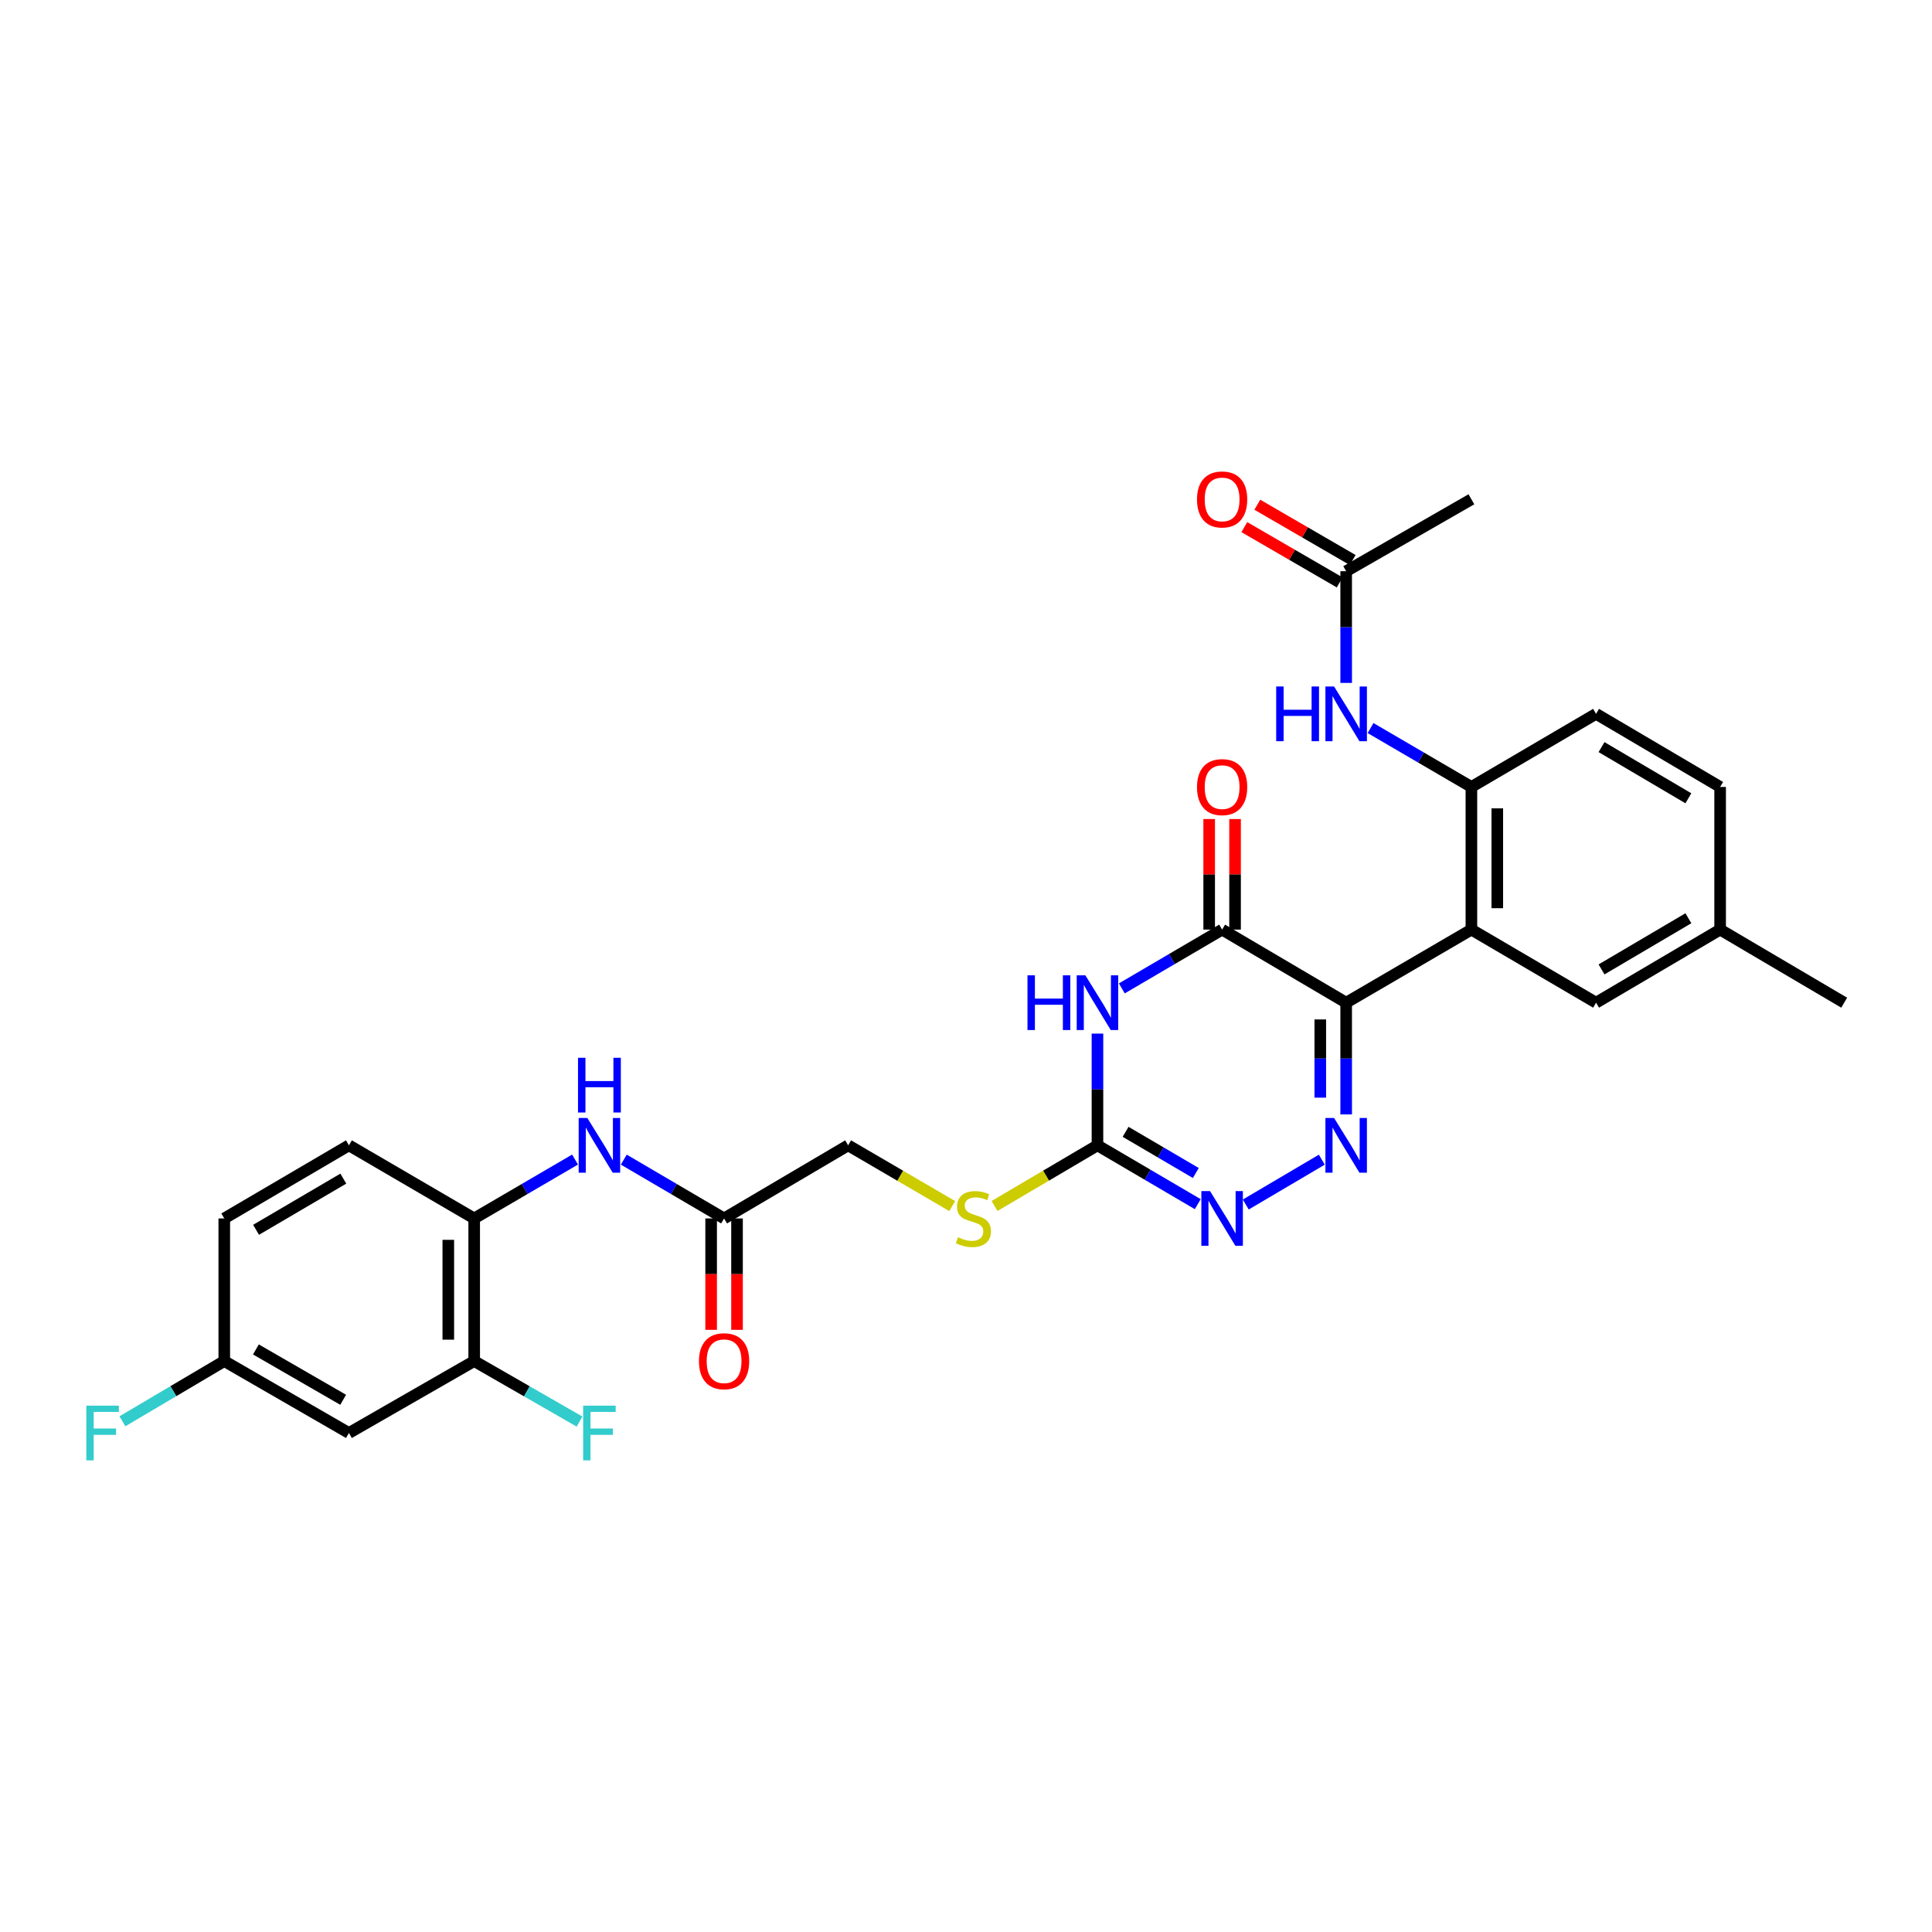 <?xml version='1.0' encoding='iso-8859-1'?>
<svg version='1.1' baseProfile='full'
              xmlns='http://www.w3.org/2000/svg'
                      xmlns:rdkit='http://www.rdkit.org/xml'
                      xmlns:xlink='http://www.w3.org/1999/xlink'
                  xml:space='preserve'
width='1000px' height='1000px' viewBox='0 0 1000 1000'>
<!-- END OF HEADER -->
<rect style='opacity:1.0;fill:#FFFFFF;stroke:none' width='1000' height='1000' x='0' y='0'> </rect>
<path class='bond-0' d='M 696.776,518.987 L 696.776,547.902' style='fill:none;fill-rule:evenodd;stroke:#000000;stroke-width:6px;stroke-linecap:butt;stroke-linejoin:miter;stroke-opacity:1' />
<path class='bond-0' d='M 696.776,547.902 L 696.776,576.816' style='fill:none;fill-rule:evenodd;stroke:#0000FF;stroke-width:6px;stroke-linecap:butt;stroke-linejoin:miter;stroke-opacity:1' />
<path class='bond-0' d='M 683.377,527.662 L 683.377,547.902' style='fill:none;fill-rule:evenodd;stroke:#000000;stroke-width:6px;stroke-linecap:butt;stroke-linejoin:miter;stroke-opacity:1' />
<path class='bond-0' d='M 683.377,547.902 L 683.377,568.142' style='fill:none;fill-rule:evenodd;stroke:#0000FF;stroke-width:6px;stroke-linecap:butt;stroke-linejoin:miter;stroke-opacity:1' />
<path class='bond-2' d='M 696.776,518.987 L 632.566,481.158' style='fill:none;fill-rule:evenodd;stroke:#000000;stroke-width:6px;stroke-linecap:butt;stroke-linejoin:miter;stroke-opacity:1' />
<path class='bond-3' d='M 696.776,518.987 L 761.596,481.158' style='fill:none;fill-rule:evenodd;stroke:#000000;stroke-width:6px;stroke-linecap:butt;stroke-linejoin:miter;stroke-opacity:1' />
<path class='bond-5' d='M 684.173,600.25 L 644.804,623.453' style='fill:none;fill-rule:evenodd;stroke:#0000FF;stroke-width:6px;stroke-linecap:butt;stroke-linejoin:miter;stroke-opacity:1' />
<path class='bond-1' d='M 580.654,511.594 L 606.61,496.376' style='fill:none;fill-rule:evenodd;stroke:#0000FF;stroke-width:6px;stroke-linecap:butt;stroke-linejoin:miter;stroke-opacity:1' />
<path class='bond-1' d='M 606.61,496.376 L 632.566,481.158' style='fill:none;fill-rule:evenodd;stroke:#000000;stroke-width:6px;stroke-linecap:butt;stroke-linejoin:miter;stroke-opacity:1' />
<path class='bond-4' d='M 568.044,534.993 L 568.044,563.907' style='fill:none;fill-rule:evenodd;stroke:#0000FF;stroke-width:6px;stroke-linecap:butt;stroke-linejoin:miter;stroke-opacity:1' />
<path class='bond-4' d='M 568.044,563.907 L 568.044,592.822' style='fill:none;fill-rule:evenodd;stroke:#000000;stroke-width:6px;stroke-linecap:butt;stroke-linejoin:miter;stroke-opacity:1' />
<path class='bond-16' d='M 639.266,481.158 L 639.266,452.544' style='fill:none;fill-rule:evenodd;stroke:#000000;stroke-width:6px;stroke-linecap:butt;stroke-linejoin:miter;stroke-opacity:1' />
<path class='bond-16' d='M 639.266,452.544 L 639.266,423.93' style='fill:none;fill-rule:evenodd;stroke:#FF0000;stroke-width:6px;stroke-linecap:butt;stroke-linejoin:miter;stroke-opacity:1' />
<path class='bond-16' d='M 625.867,481.158 L 625.867,452.544' style='fill:none;fill-rule:evenodd;stroke:#000000;stroke-width:6px;stroke-linecap:butt;stroke-linejoin:miter;stroke-opacity:1' />
<path class='bond-16' d='M 625.867,452.544 L 625.867,423.93' style='fill:none;fill-rule:evenodd;stroke:#FF0000;stroke-width:6px;stroke-linecap:butt;stroke-linejoin:miter;stroke-opacity:1' />
<path class='bond-6' d='M 761.596,481.158 L 761.596,407.324' style='fill:none;fill-rule:evenodd;stroke:#000000;stroke-width:6px;stroke-linecap:butt;stroke-linejoin:miter;stroke-opacity:1' />
<path class='bond-6' d='M 774.995,470.083 L 774.995,418.399' style='fill:none;fill-rule:evenodd;stroke:#000000;stroke-width:6px;stroke-linecap:butt;stroke-linejoin:miter;stroke-opacity:1' />
<path class='bond-14' d='M 761.596,481.158 L 826.119,518.987' style='fill:none;fill-rule:evenodd;stroke:#000000;stroke-width:6px;stroke-linecap:butt;stroke-linejoin:miter;stroke-opacity:1' />
<path class='bond-15' d='M 568.044,592.822 L 541.407,608.519' style='fill:none;fill-rule:evenodd;stroke:#000000;stroke-width:6px;stroke-linecap:butt;stroke-linejoin:miter;stroke-opacity:1' />
<path class='bond-15' d='M 541.407,608.519 L 514.77,624.217' style='fill:none;fill-rule:evenodd;stroke:#CCCC00;stroke-width:6px;stroke-linecap:butt;stroke-linejoin:miter;stroke-opacity:1' />
<path class='bond-30' d='M 568.044,592.822 L 594,608.046' style='fill:none;fill-rule:evenodd;stroke:#000000;stroke-width:6px;stroke-linecap:butt;stroke-linejoin:miter;stroke-opacity:1' />
<path class='bond-30' d='M 594,608.046 L 619.956,623.27' style='fill:none;fill-rule:evenodd;stroke:#0000FF;stroke-width:6px;stroke-linecap:butt;stroke-linejoin:miter;stroke-opacity:1' />
<path class='bond-30' d='M 582.61,585.831 L 600.779,596.488' style='fill:none;fill-rule:evenodd;stroke:#000000;stroke-width:6px;stroke-linecap:butt;stroke-linejoin:miter;stroke-opacity:1' />
<path class='bond-30' d='M 600.779,596.488 L 618.948,607.145' style='fill:none;fill-rule:evenodd;stroke:#0000FF;stroke-width:6px;stroke-linecap:butt;stroke-linejoin:miter;stroke-opacity:1' />
<path class='bond-7' d='M 761.596,407.324 L 735.494,392.085' style='fill:none;fill-rule:evenodd;stroke:#000000;stroke-width:6px;stroke-linecap:butt;stroke-linejoin:miter;stroke-opacity:1' />
<path class='bond-7' d='M 735.494,392.085 L 709.393,376.846' style='fill:none;fill-rule:evenodd;stroke:#0000FF;stroke-width:6px;stroke-linecap:butt;stroke-linejoin:miter;stroke-opacity:1' />
<path class='bond-17' d='M 761.596,407.324 L 826.119,369.48' style='fill:none;fill-rule:evenodd;stroke:#000000;stroke-width:6px;stroke-linecap:butt;stroke-linejoin:miter;stroke-opacity:1' />
<path class='bond-12' d='M 696.776,353.474 L 696.776,324.567' style='fill:none;fill-rule:evenodd;stroke:#0000FF;stroke-width:6px;stroke-linecap:butt;stroke-linejoin:miter;stroke-opacity:1' />
<path class='bond-12' d='M 696.776,324.567 L 696.776,295.66' style='fill:none;fill-rule:evenodd;stroke:#000000;stroke-width:6px;stroke-linecap:butt;stroke-linejoin:miter;stroke-opacity:1' />
<path class='bond-8' d='M 322.87,600.218 L 348.826,615.442' style='fill:none;fill-rule:evenodd;stroke:#0000FF;stroke-width:6px;stroke-linecap:butt;stroke-linejoin:miter;stroke-opacity:1' />
<path class='bond-8' d='M 348.826,615.442 L 374.782,630.666' style='fill:none;fill-rule:evenodd;stroke:#000000;stroke-width:6px;stroke-linecap:butt;stroke-linejoin:miter;stroke-opacity:1' />
<path class='bond-9' d='M 297.644,600.188 L 271.542,615.427' style='fill:none;fill-rule:evenodd;stroke:#0000FF;stroke-width:6px;stroke-linecap:butt;stroke-linejoin:miter;stroke-opacity:1' />
<path class='bond-9' d='M 271.542,615.427 L 245.44,630.666' style='fill:none;fill-rule:evenodd;stroke:#000000;stroke-width:6px;stroke-linecap:butt;stroke-linejoin:miter;stroke-opacity:1' />
<path class='bond-10' d='M 245.44,630.666 L 245.44,704.485' style='fill:none;fill-rule:evenodd;stroke:#000000;stroke-width:6px;stroke-linecap:butt;stroke-linejoin:miter;stroke-opacity:1' />
<path class='bond-10' d='M 232.041,641.739 L 232.041,693.412' style='fill:none;fill-rule:evenodd;stroke:#000000;stroke-width:6px;stroke-linecap:butt;stroke-linejoin:miter;stroke-opacity:1' />
<path class='bond-20' d='M 245.44,630.666 L 180.605,592.822' style='fill:none;fill-rule:evenodd;stroke:#000000;stroke-width:6px;stroke-linecap:butt;stroke-linejoin:miter;stroke-opacity:1' />
<path class='bond-13' d='M 245.44,704.485 L 180.605,741.719' style='fill:none;fill-rule:evenodd;stroke:#000000;stroke-width:6px;stroke-linecap:butt;stroke-linejoin:miter;stroke-opacity:1' />
<path class='bond-23' d='M 245.44,704.485 L 272.706,720.147' style='fill:none;fill-rule:evenodd;stroke:#000000;stroke-width:6px;stroke-linecap:butt;stroke-linejoin:miter;stroke-opacity:1' />
<path class='bond-23' d='M 272.706,720.147 L 299.971,735.809' style='fill:none;fill-rule:evenodd;stroke:#33CCCC;stroke-width:6px;stroke-linecap:butt;stroke-linejoin:miter;stroke-opacity:1' />
<path class='bond-11' d='M 374.782,630.666 L 438.992,592.822' style='fill:none;fill-rule:evenodd;stroke:#000000;stroke-width:6px;stroke-linecap:butt;stroke-linejoin:miter;stroke-opacity:1' />
<path class='bond-18' d='M 368.083,630.666 L 368.083,659.493' style='fill:none;fill-rule:evenodd;stroke:#000000;stroke-width:6px;stroke-linecap:butt;stroke-linejoin:miter;stroke-opacity:1' />
<path class='bond-18' d='M 368.083,659.493 L 368.083,688.32' style='fill:none;fill-rule:evenodd;stroke:#FF0000;stroke-width:6px;stroke-linecap:butt;stroke-linejoin:miter;stroke-opacity:1' />
<path class='bond-18' d='M 381.482,630.666 L 381.482,659.493' style='fill:none;fill-rule:evenodd;stroke:#000000;stroke-width:6px;stroke-linecap:butt;stroke-linejoin:miter;stroke-opacity:1' />
<path class='bond-18' d='M 381.482,659.493 L 381.482,688.32' style='fill:none;fill-rule:evenodd;stroke:#FF0000;stroke-width:6px;stroke-linecap:butt;stroke-linejoin:miter;stroke-opacity:1' />
<path class='bond-19' d='M 700.137,289.865 L 675.46,275.555' style='fill:none;fill-rule:evenodd;stroke:#000000;stroke-width:6px;stroke-linecap:butt;stroke-linejoin:miter;stroke-opacity:1' />
<path class='bond-19' d='M 675.46,275.555 L 650.783,261.246' style='fill:none;fill-rule:evenodd;stroke:#FF0000;stroke-width:6px;stroke-linecap:butt;stroke-linejoin:miter;stroke-opacity:1' />
<path class='bond-19' d='M 693.416,301.456 L 668.738,287.146' style='fill:none;fill-rule:evenodd;stroke:#000000;stroke-width:6px;stroke-linecap:butt;stroke-linejoin:miter;stroke-opacity:1' />
<path class='bond-19' d='M 668.738,287.146 L 644.061,272.836' style='fill:none;fill-rule:evenodd;stroke:#FF0000;stroke-width:6px;stroke-linecap:butt;stroke-linejoin:miter;stroke-opacity:1' />
<path class='bond-28' d='M 696.776,295.66 L 761.596,258.427' style='fill:none;fill-rule:evenodd;stroke:#000000;stroke-width:6px;stroke-linecap:butt;stroke-linejoin:miter;stroke-opacity:1' />
<path class='bond-32' d='M 180.605,741.719 L 116.083,704.485' style='fill:none;fill-rule:evenodd;stroke:#000000;stroke-width:6px;stroke-linecap:butt;stroke-linejoin:miter;stroke-opacity:1' />
<path class='bond-32' d='M 177.623,724.529 L 132.458,698.465' style='fill:none;fill-rule:evenodd;stroke:#000000;stroke-width:6px;stroke-linecap:butt;stroke-linejoin:miter;stroke-opacity:1' />
<path class='bond-24' d='M 826.119,518.987 L 890.336,481.158' style='fill:none;fill-rule:evenodd;stroke:#000000;stroke-width:6px;stroke-linecap:butt;stroke-linejoin:miter;stroke-opacity:1' />
<path class='bond-24' d='M 828.951,501.768 L 873.903,475.288' style='fill:none;fill-rule:evenodd;stroke:#000000;stroke-width:6px;stroke-linecap:butt;stroke-linejoin:miter;stroke-opacity:1' />
<path class='bond-22' d='M 492.87,624.27 L 465.931,608.546' style='fill:none;fill-rule:evenodd;stroke:#CCCC00;stroke-width:6px;stroke-linecap:butt;stroke-linejoin:miter;stroke-opacity:1' />
<path class='bond-22' d='M 465.931,608.546 L 438.992,592.822' style='fill:none;fill-rule:evenodd;stroke:#000000;stroke-width:6px;stroke-linecap:butt;stroke-linejoin:miter;stroke-opacity:1' />
<path class='bond-31' d='M 826.119,369.48 L 890.336,407.324' style='fill:none;fill-rule:evenodd;stroke:#000000;stroke-width:6px;stroke-linecap:butt;stroke-linejoin:miter;stroke-opacity:1' />
<path class='bond-31' d='M 828.949,386.7 L 873.901,413.191' style='fill:none;fill-rule:evenodd;stroke:#000000;stroke-width:6px;stroke-linecap:butt;stroke-linejoin:miter;stroke-opacity:1' />
<path class='bond-25' d='M 180.605,592.822 L 116.083,630.666' style='fill:none;fill-rule:evenodd;stroke:#000000;stroke-width:6px;stroke-linecap:butt;stroke-linejoin:miter;stroke-opacity:1' />
<path class='bond-25' d='M 177.705,610.056 L 132.54,636.547' style='fill:none;fill-rule:evenodd;stroke:#000000;stroke-width:6px;stroke-linecap:butt;stroke-linejoin:miter;stroke-opacity:1' />
<path class='bond-21' d='M 116.083,704.485 L 116.083,630.666' style='fill:none;fill-rule:evenodd;stroke:#000000;stroke-width:6px;stroke-linecap:butt;stroke-linejoin:miter;stroke-opacity:1' />
<path class='bond-27' d='M 116.083,704.485 L 89.72,720.072' style='fill:none;fill-rule:evenodd;stroke:#000000;stroke-width:6px;stroke-linecap:butt;stroke-linejoin:miter;stroke-opacity:1' />
<path class='bond-27' d='M 89.72,720.072 L 63.358,735.659' style='fill:none;fill-rule:evenodd;stroke:#33CCCC;stroke-width:6px;stroke-linecap:butt;stroke-linejoin:miter;stroke-opacity:1' />
<path class='bond-26' d='M 890.336,481.158 L 890.336,407.324' style='fill:none;fill-rule:evenodd;stroke:#000000;stroke-width:6px;stroke-linecap:butt;stroke-linejoin:miter;stroke-opacity:1' />
<path class='bond-29' d='M 890.336,481.158 L 954.545,518.987' style='fill:none;fill-rule:evenodd;stroke:#000000;stroke-width:6px;stroke-linecap:butt;stroke-linejoin:miter;stroke-opacity:1' />
<path  class='atom-1' d='M 690.516 578.662
L 699.796 593.662
Q 700.716 595.142, 702.196 597.822
Q 703.676 600.502, 703.756 600.662
L 703.756 578.662
L 707.516 578.662
L 707.516 606.982
L 703.636 606.982
L 693.676 590.582
Q 692.516 588.662, 691.276 586.462
Q 690.076 584.262, 689.716 583.582
L 689.716 606.982
L 686.036 606.982
L 686.036 578.662
L 690.516 578.662
' fill='#0000FF'/>
<path  class='atom-2' d='M 531.824 504.827
L 535.664 504.827
L 535.664 516.867
L 550.144 516.867
L 550.144 504.827
L 553.984 504.827
L 553.984 533.147
L 550.144 533.147
L 550.144 520.067
L 535.664 520.067
L 535.664 533.147
L 531.824 533.147
L 531.824 504.827
' fill='#0000FF'/>
<path  class='atom-2' d='M 561.784 504.827
L 571.064 519.827
Q 571.984 521.307, 573.464 523.987
Q 574.944 526.667, 575.024 526.827
L 575.024 504.827
L 578.784 504.827
L 578.784 533.147
L 574.904 533.147
L 564.944 516.747
Q 563.784 514.827, 562.544 512.627
Q 561.344 510.427, 560.984 509.747
L 560.984 533.147
L 557.304 533.147
L 557.304 504.827
L 561.784 504.827
' fill='#0000FF'/>
<path  class='atom-6' d='M 626.306 616.506
L 635.586 631.506
Q 636.506 632.986, 637.986 635.666
Q 639.466 638.346, 639.546 638.506
L 639.546 616.506
L 643.306 616.506
L 643.306 644.826
L 639.426 644.826
L 629.466 628.426
Q 628.306 626.506, 627.066 624.306
Q 625.866 622.106, 625.506 621.426
L 625.506 644.826
L 621.826 644.826
L 621.826 616.506
L 626.306 616.506
' fill='#0000FF'/>
<path  class='atom-8' d='M 660.556 355.32
L 664.396 355.32
L 664.396 367.36
L 678.876 367.36
L 678.876 355.32
L 682.716 355.32
L 682.716 383.64
L 678.876 383.64
L 678.876 370.56
L 664.396 370.56
L 664.396 383.64
L 660.556 383.64
L 660.556 355.32
' fill='#0000FF'/>
<path  class='atom-8' d='M 690.516 355.32
L 699.796 370.32
Q 700.716 371.8, 702.196 374.48
Q 703.676 377.16, 703.756 377.32
L 703.756 355.32
L 707.516 355.32
L 707.516 383.64
L 703.636 383.64
L 693.676 367.24
Q 692.516 365.32, 691.276 363.12
Q 690.076 360.92, 689.716 360.24
L 689.716 383.64
L 686.036 383.64
L 686.036 355.32
L 690.516 355.32
' fill='#0000FF'/>
<path  class='atom-9' d='M 304 578.662
L 313.28 593.662
Q 314.2 595.142, 315.68 597.822
Q 317.16 600.502, 317.24 600.662
L 317.24 578.662
L 321 578.662
L 321 606.982
L 317.12 606.982
L 307.16 590.582
Q 306 588.662, 304.76 586.462
Q 303.56 584.262, 303.2 583.582
L 303.2 606.982
L 299.52 606.982
L 299.52 578.662
L 304 578.662
' fill='#0000FF'/>
<path  class='atom-9' d='M 299.18 547.51
L 303.02 547.51
L 303.02 559.55
L 317.5 559.55
L 317.5 547.51
L 321.34 547.51
L 321.34 575.83
L 317.5 575.83
L 317.5 562.75
L 303.02 562.75
L 303.02 575.83
L 299.18 575.83
L 299.18 547.51
' fill='#0000FF'/>
<path  class='atom-16' d='M 495.827 640.386
Q 496.147 640.506, 497.467 641.066
Q 498.787 641.626, 500.227 641.986
Q 501.707 642.306, 503.147 642.306
Q 505.827 642.306, 507.387 641.026
Q 508.947 639.706, 508.947 637.426
Q 508.947 635.866, 508.147 634.906
Q 507.387 633.946, 506.187 633.426
Q 504.987 632.906, 502.987 632.306
Q 500.467 631.546, 498.947 630.826
Q 497.467 630.106, 496.387 628.586
Q 495.347 627.066, 495.347 624.506
Q 495.347 620.946, 497.747 618.746
Q 500.187 616.546, 504.987 616.546
Q 508.267 616.546, 511.987 618.106
L 511.067 621.186
Q 507.667 619.786, 505.107 619.786
Q 502.347 619.786, 500.827 620.946
Q 499.307 622.066, 499.347 624.026
Q 499.347 625.546, 500.107 626.466
Q 500.907 627.386, 502.027 627.906
Q 503.187 628.426, 505.107 629.026
Q 507.667 629.826, 509.187 630.626
Q 510.707 631.426, 511.787 633.066
Q 512.907 634.666, 512.907 637.426
Q 512.907 641.346, 510.267 643.466
Q 507.667 645.546, 503.307 645.546
Q 500.787 645.546, 498.867 644.986
Q 496.987 644.466, 494.747 643.546
L 495.827 640.386
' fill='#CCCC00'/>
<path  class='atom-17' d='M 619.566 407.404
Q 619.566 400.604, 622.926 396.804
Q 626.286 393.004, 632.566 393.004
Q 638.846 393.004, 642.206 396.804
Q 645.566 400.604, 645.566 407.404
Q 645.566 414.284, 642.166 418.204
Q 638.766 422.084, 632.566 422.084
Q 626.326 422.084, 622.926 418.204
Q 619.566 414.324, 619.566 407.404
M 632.566 418.884
Q 636.886 418.884, 639.206 416.004
Q 641.566 413.084, 641.566 407.404
Q 641.566 401.844, 639.206 399.044
Q 636.886 396.204, 632.566 396.204
Q 628.246 396.204, 625.886 399.004
Q 623.566 401.804, 623.566 407.404
Q 623.566 413.124, 625.886 416.004
Q 628.246 418.884, 632.566 418.884
' fill='#FF0000'/>
<path  class='atom-19' d='M 361.782 704.565
Q 361.782 697.765, 365.142 693.965
Q 368.502 690.165, 374.782 690.165
Q 381.062 690.165, 384.422 693.965
Q 387.782 697.765, 387.782 704.565
Q 387.782 711.445, 384.382 715.365
Q 380.982 719.245, 374.782 719.245
Q 368.542 719.245, 365.142 715.365
Q 361.782 711.485, 361.782 704.565
M 374.782 716.045
Q 379.102 716.045, 381.422 713.165
Q 383.782 710.245, 383.782 704.565
Q 383.782 699.005, 381.422 696.205
Q 379.102 693.365, 374.782 693.365
Q 370.462 693.365, 368.102 696.165
Q 365.782 698.965, 365.782 704.565
Q 365.782 710.285, 368.102 713.165
Q 370.462 716.045, 374.782 716.045
' fill='#FF0000'/>
<path  class='atom-20' d='M 619.566 258.507
Q 619.566 251.707, 622.926 247.907
Q 626.286 244.107, 632.566 244.107
Q 638.846 244.107, 642.206 247.907
Q 645.566 251.707, 645.566 258.507
Q 645.566 265.387, 642.166 269.307
Q 638.766 273.187, 632.566 273.187
Q 626.326 273.187, 622.926 269.307
Q 619.566 265.427, 619.566 258.507
M 632.566 269.987
Q 636.886 269.987, 639.206 267.107
Q 641.566 264.187, 641.566 258.507
Q 641.566 252.947, 639.206 250.147
Q 636.886 247.307, 632.566 247.307
Q 628.246 247.307, 625.886 250.107
Q 623.566 252.907, 623.566 258.507
Q 623.566 264.227, 625.886 267.107
Q 628.246 269.987, 632.566 269.987
' fill='#FF0000'/>
<path  class='atom-24' d='M 301.84 727.559
L 318.68 727.559
L 318.68 730.799
L 305.64 730.799
L 305.64 739.399
L 317.24 739.399
L 317.24 742.679
L 305.64 742.679
L 305.64 755.879
L 301.84 755.879
L 301.84 727.559
' fill='#33CCCC'/>
<path  class='atom-28' d='M 44.689 727.559
L 61.529 727.559
L 61.529 730.799
L 48.489 730.799
L 48.489 739.399
L 60.089 739.399
L 60.089 742.679
L 48.489 742.679
L 48.489 755.879
L 44.689 755.879
L 44.689 727.559
' fill='#33CCCC'/>
</svg>
